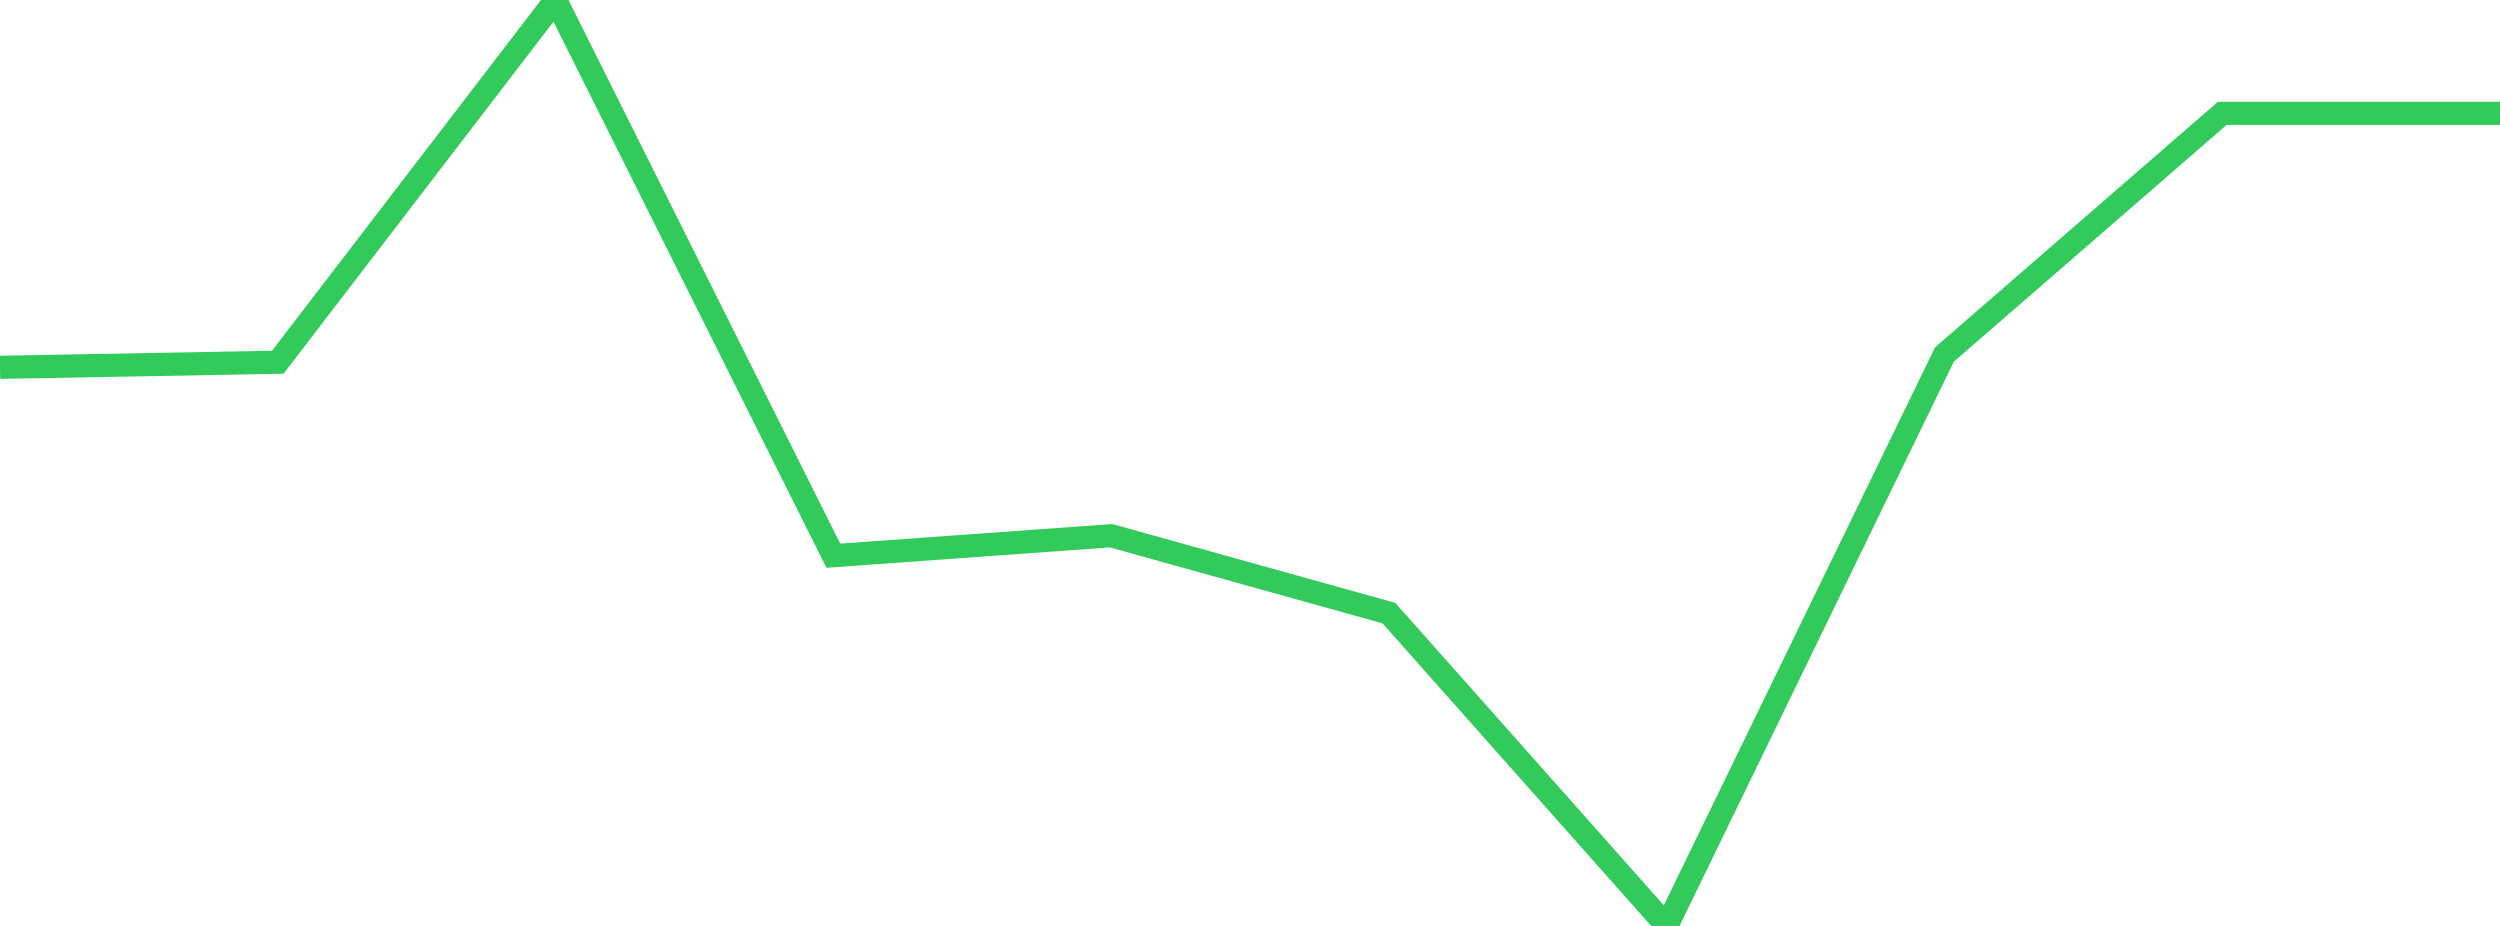 <?xml version="1.0" standalone="no"?>
<!DOCTYPE svg PUBLIC "-//W3C//DTD SVG 1.1//EN" "http://www.w3.org/Graphics/SVG/1.1/DTD/svg11.dtd">

<svg width="135" height="50" viewBox="0 0 135 50" preserveAspectRatio="none" 
  xmlns="http://www.w3.org/2000/svg"
  xmlns:xlink="http://www.w3.org/1999/xlink">


<polyline points="0.0, 19.835 15.0, 19.56 30.0, 0.0 45.0, 30.008 60.0, 28.929 75.0, 33.108 90.0, 50.0 105.0, 19.143 120.0, 6.123 135.0, 6.123" fill="none" stroke="#32ca5b" stroke-width="1.25"/>

</svg>